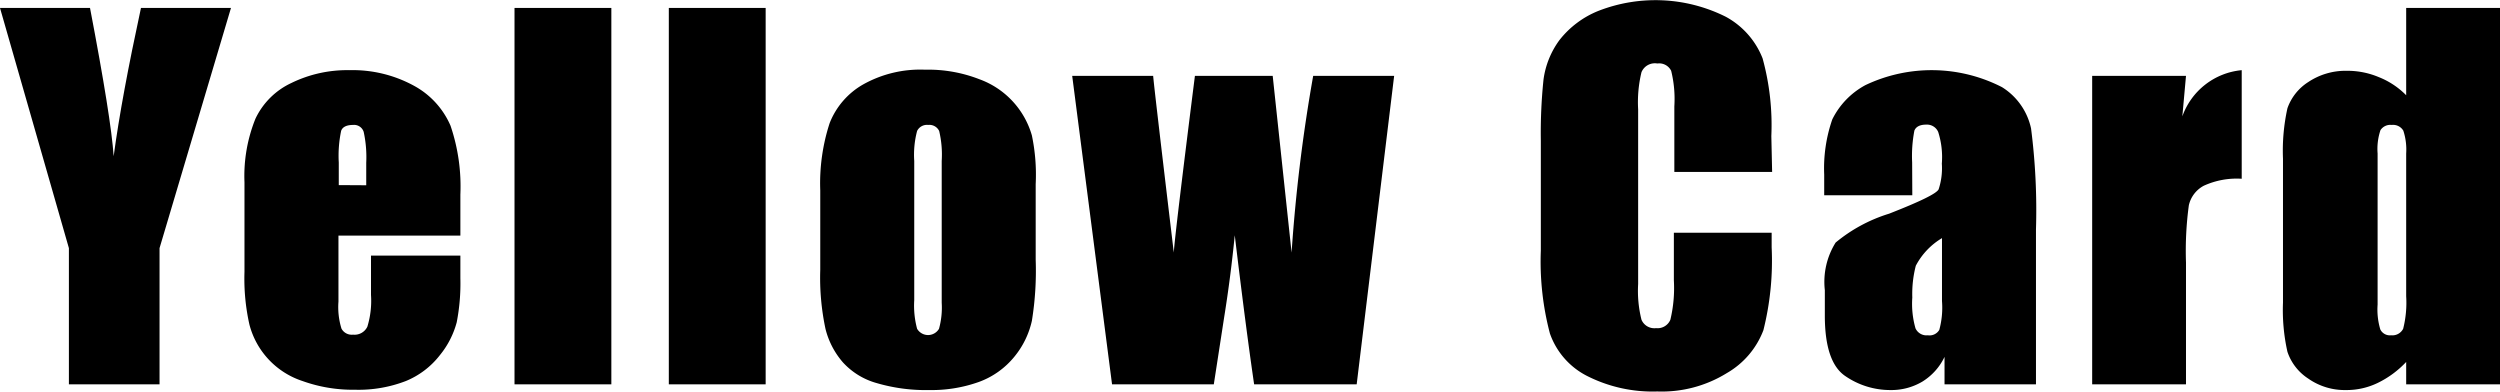<svg xmlns="http://www.w3.org/2000/svg" viewBox="0 0 157.48 24.71"><g id="レイヤー_2" data-name="レイヤー 2"><g id="レイヤー_1-2" data-name="レイヤー 1"><path d="M14.55.5l-4.5,15.13v8.58H4.34V15.63L0,.5H5.67Q7,7.45,7.16,9.84C7.5,7.31,8.08,4.2,8.88.5Z"/><path d="M29,14.84H21.32V19a4.59,4.59,0,0,0,.19,1.7.73.73,0,0,0,.73.38.89.89,0,0,0,.9-.5,5.57,5.57,0,0,0,.23-2V16.1H29v1.43a12.84,12.84,0,0,1-.23,2.77,5.51,5.51,0,0,1-1.06,2.07A5.22,5.22,0,0,1,25.57,24a8.26,8.26,0,0,1-3.21.55A9.37,9.37,0,0,1,19.05,24a5.09,5.09,0,0,1-3.34-3.56,13.22,13.22,0,0,1-.31-3.31V11.48a9.65,9.65,0,0,1,.69-4,4.7,4.7,0,0,1,2.26-2.25A8,8,0,0,1,22,4.42a8.06,8.06,0,0,1,4.11,1,5.21,5.21,0,0,1,2.27,2.5A11.88,11.88,0,0,1,29,12.26Zm-5.93-3.17V10.25a7.45,7.45,0,0,0-.16-1.94.63.63,0,0,0-.66-.44c-.41,0-.67.12-.76.37a7.59,7.59,0,0,0-.15,2v1.42Z"/><path d="M38.51.5V24.21h-6.1V.5Z"/><path d="M48.23.5V24.21h-6.1V.5Z"/><path d="M65.24,11.6v4.76A19.7,19.7,0,0,1,65,20.21a5.41,5.41,0,0,1-1.12,2.28,5.15,5.15,0,0,1-2.22,1.57,8.84,8.84,0,0,1-3.12.51,11,11,0,0,1-3.32-.44,4.51,4.51,0,0,1-2.12-1.3A5.08,5.08,0,0,1,52,20.72,15.44,15.44,0,0,1,51.67,17V12a12.23,12.23,0,0,1,.59-4.24,4.83,4.83,0,0,1,2.11-2.44,7.36,7.36,0,0,1,3.9-.93,8.86,8.86,0,0,1,3.42.6A5.33,5.33,0,0,1,65,8.53,12.09,12.09,0,0,1,65.24,11.6Zm-5.92-1.46a6.43,6.43,0,0,0-.16-1.89.68.68,0,0,0-.69-.38.69.69,0,0,0-.7.38,5.86,5.86,0,0,0-.18,1.89v8.77a5.6,5.6,0,0,0,.18,1.8.8.8,0,0,0,1.38,0,5,5,0,0,0,.17-1.64Z"/><path d="M87.82,4.78,85.46,24.21H79q-.52-3.55-1.22-9.39c-.17,1.71-.39,3.44-.67,5.18l-.65,4.21H70.05L67.54,4.78h5.1q.06.75,1.3,11.13Q74,14.85,75.27,4.78h4.9l1.19,11.13A103.22,103.22,0,0,1,82.72,4.78Z"/><path d="M111.63,10.83h-6.16V6.7a7.39,7.39,0,0,0-.2-2.24A.84.84,0,0,0,104.4,4a.91.91,0,0,0-1,.55,8,8,0,0,0-.21,2.34v11a7.47,7.47,0,0,0,.21,2.25.88.88,0,0,0,.92.53.87.87,0,0,0,.9-.53,8.57,8.57,0,0,0,.22-2.48v-3h6.16v.92a18,18,0,0,1-.52,5.22,5.27,5.27,0,0,1-2.3,2.7,7.79,7.79,0,0,1-4.38,1.16,9.13,9.13,0,0,1-4.47-1A4.76,4.76,0,0,1,97.63,21a17.79,17.79,0,0,1-.57-5.22V8.86A32.4,32.4,0,0,1,97.23,5a5.41,5.41,0,0,1,1-2.47A5.91,5.91,0,0,1,100.7.68a9.91,9.91,0,0,1,8,.37,5.09,5.09,0,0,1,2.33,2.63,15.86,15.86,0,0,1,.55,4.89Z"/><path d="M120.46,12.3h-5.55V11a9.4,9.4,0,0,1,.51-3.48,4.93,4.93,0,0,1,2.09-2.16,9.71,9.71,0,0,1,8.6.13,4.07,4.07,0,0,1,1.83,2.6,40.22,40.22,0,0,1,.31,6.37v9.75h-5.76V22.48a3.69,3.69,0,0,1-1.4,1.56,3.82,3.82,0,0,1-2,.53,5,5,0,0,1-2.85-.88q-1.29-.87-1.29-3.81v-1.6a4.67,4.67,0,0,1,.68-3A9.78,9.78,0,0,1,119,13.46c1.94-.76,3-1.27,3.12-1.54a4.23,4.23,0,0,0,.2-1.61,5.22,5.22,0,0,0-.23-2,.77.77,0,0,0-.75-.46c-.4,0-.65.13-.75.38a8.46,8.46,0,0,0-.14,2ZM122.33,15a4.4,4.4,0,0,0-1.65,1.74,7.08,7.08,0,0,0-.22,2,5.6,5.6,0,0,0,.2,1.94.76.76,0,0,0,.78.44.71.71,0,0,0,.72-.34,5.32,5.32,0,0,0,.17-1.81Z"/><path d="M137.7,4.78l-.23,2.55a4.4,4.4,0,0,1,3.74-2.91v6.84a5,5,0,0,0-2.39.44,1.86,1.86,0,0,0-.94,1.23,21.35,21.35,0,0,0-.18,3.61v7.67h-5.91V4.78Z"/><path d="M157.48.5V24.21h-5.91V22.8a6.12,6.12,0,0,1-1.79,1.32,4.5,4.5,0,0,1-2,.45,4,4,0,0,1-2.39-.73,3.23,3.23,0,0,1-1.3-1.68,12,12,0,0,1-.28-3.1V10a12.39,12.39,0,0,1,.28-3.18,3.22,3.22,0,0,1,1.31-1.65,4.23,4.23,0,0,1,2.45-.71,5.08,5.08,0,0,1,2,.4A5,5,0,0,1,151.57,6V.5Zm-5.91,9.17a3.81,3.81,0,0,0-.18-1.44.75.75,0,0,0-.73-.36.74.74,0,0,0-.71.33,3.72,3.72,0,0,0-.18,1.47v9.52a4.37,4.37,0,0,0,.17,1.56.67.67,0,0,0,.68.37.76.76,0,0,0,.76-.41,6.71,6.71,0,0,0,.19-2.05Z"/></g></g></svg>